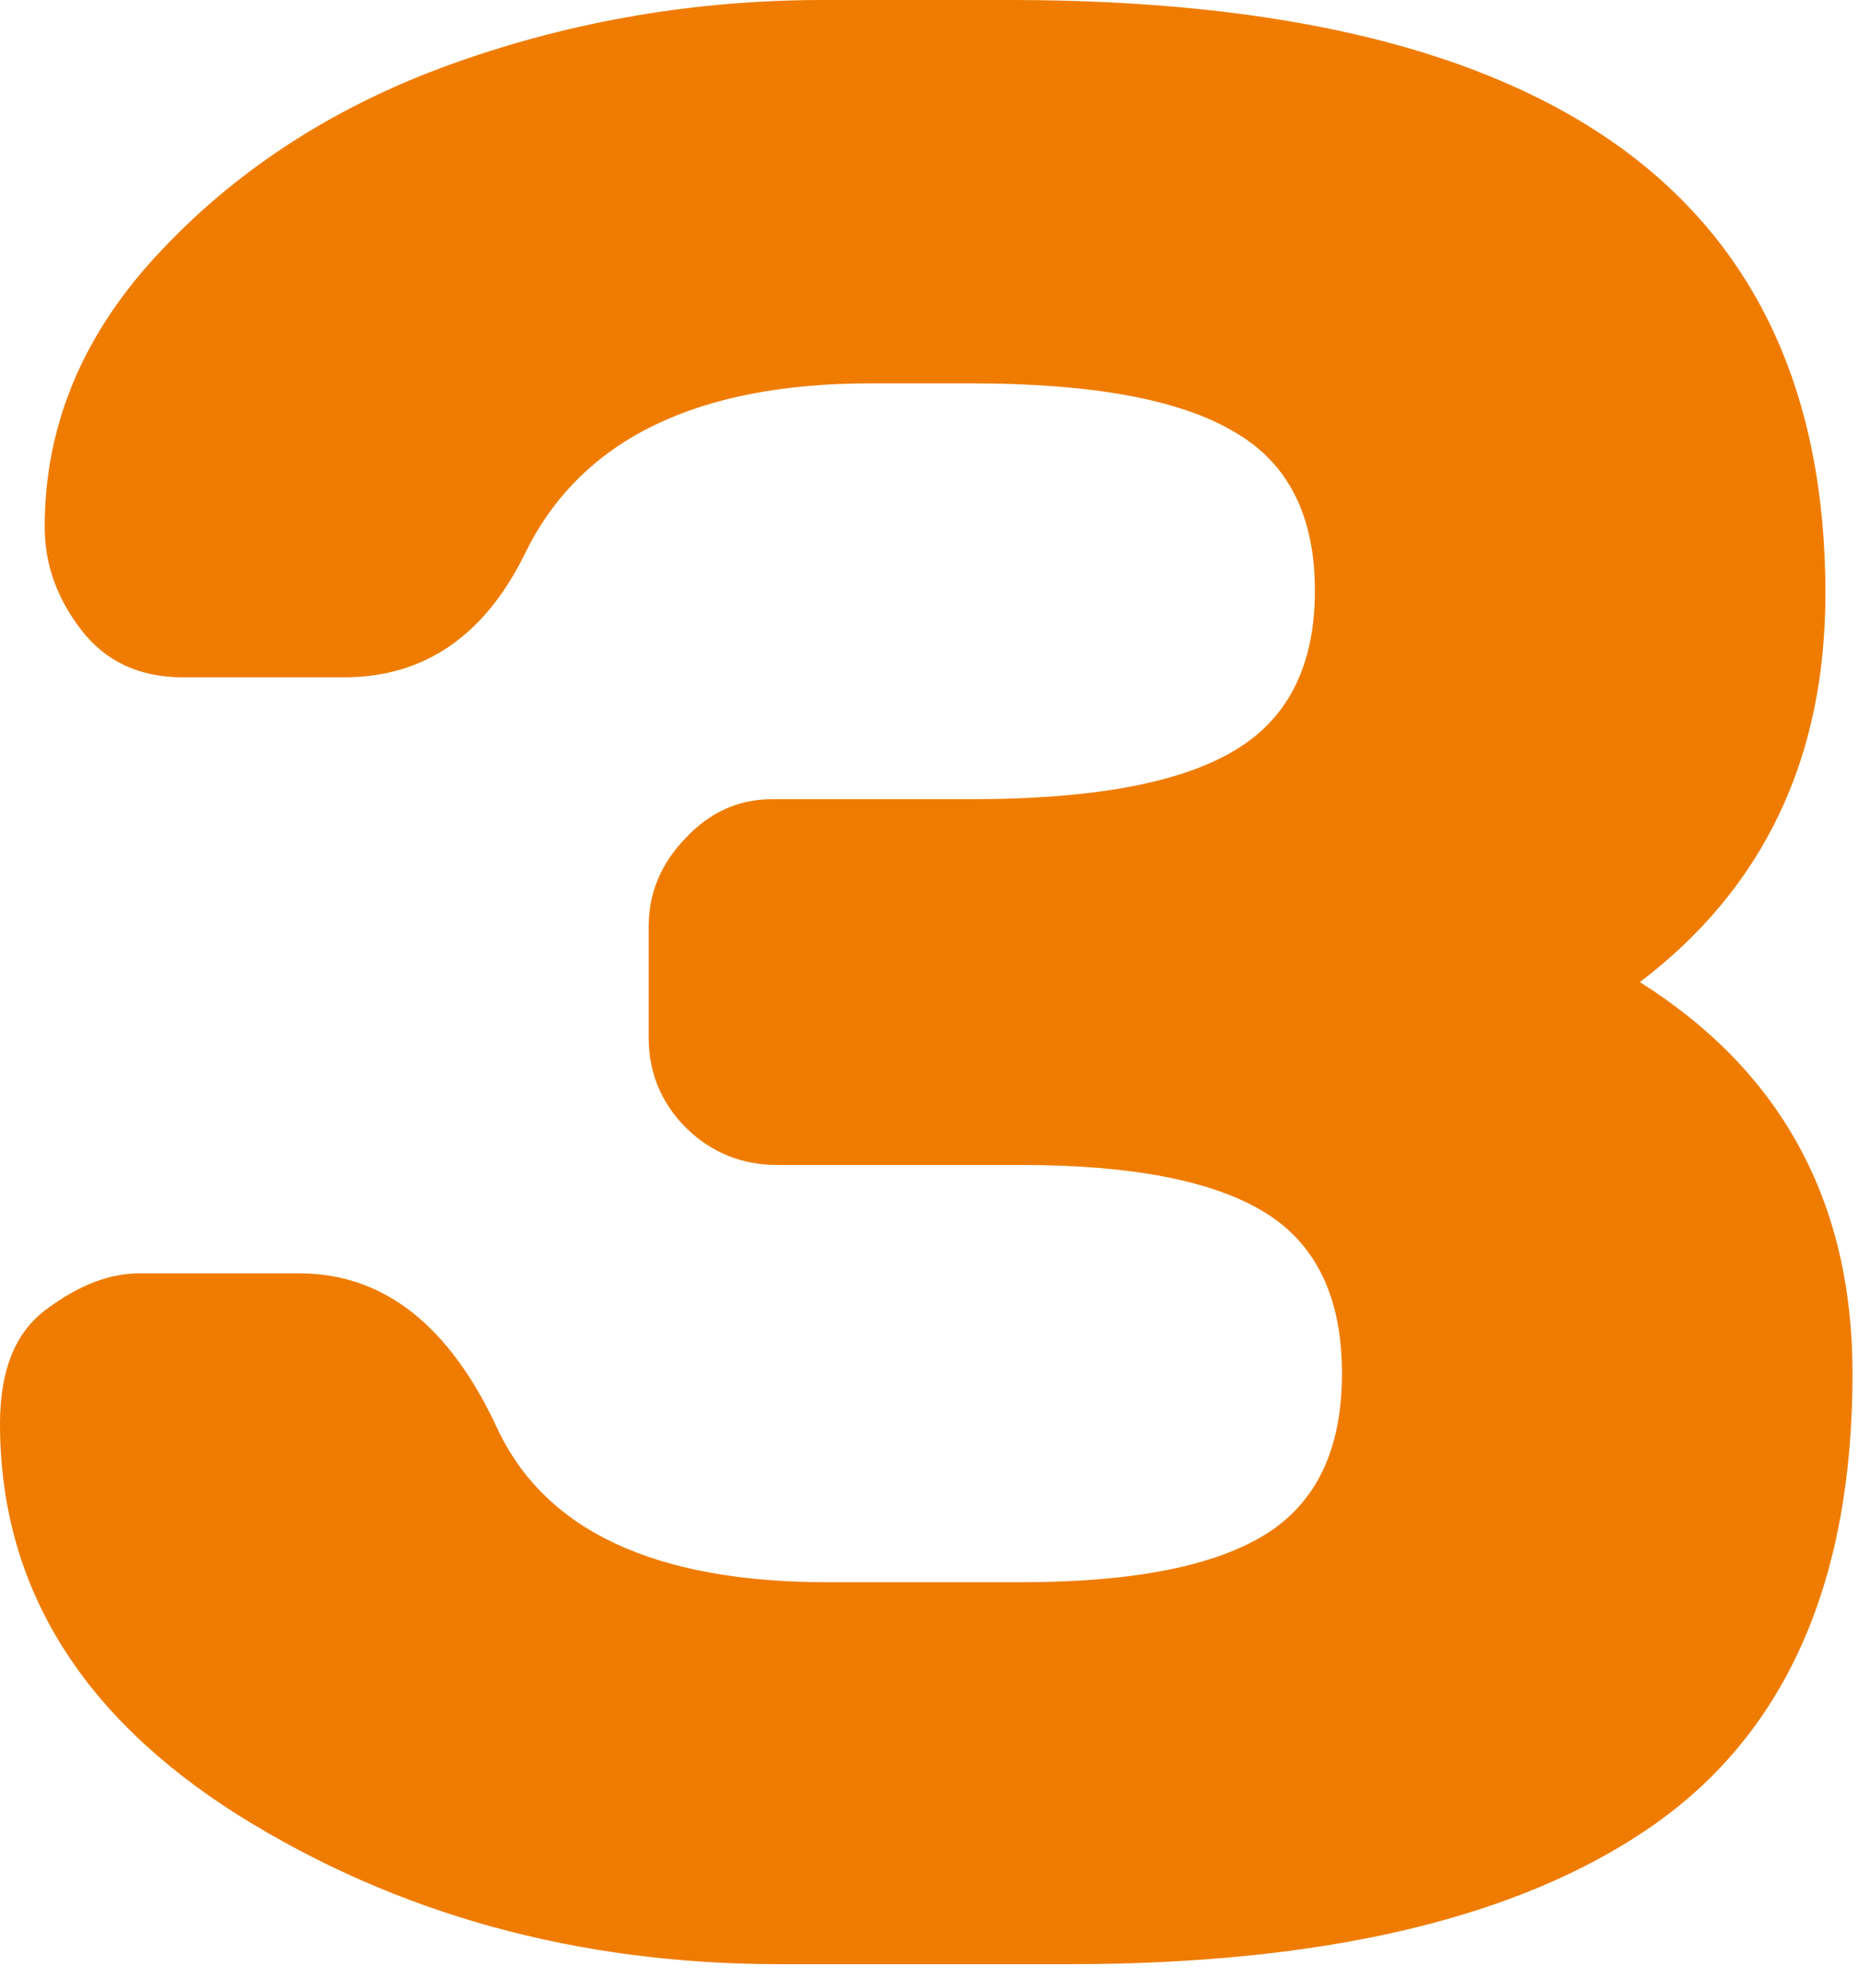 <svg width="43" height="46" viewBox="0 0 43 46" fill="none" xmlns="http://www.w3.org/2000/svg">
<path d="M0 32.938C0 31.684 0.366 30.796 1.097 30.274C1.828 29.731 2.539 29.459 3.228 29.459H6.926C8.869 29.459 10.394 30.65 11.502 33.032C12.609 35.414 15.158 36.605 19.148 36.605H23.63C26.2 36.605 28.08 36.239 29.271 35.508C30.462 34.776 31.058 33.533 31.058 31.778C31.058 30.023 30.462 28.78 29.271 28.049C28.08 27.318 26.2 26.952 23.63 26.952H17.989C17.174 26.952 16.474 26.67 15.889 26.106C15.304 25.521 15.012 24.821 15.012 24.006V21.436C15.012 20.663 15.294 19.984 15.858 19.399C16.422 18.793 17.09 18.49 17.864 18.49H22.471C25.249 18.49 27.265 18.125 28.519 17.393C29.794 16.662 30.431 15.419 30.431 13.664C30.431 11.909 29.794 10.676 28.519 9.966C27.265 9.235 25.249 8.869 22.471 8.869H20.151C16.14 8.869 13.486 10.154 12.191 12.724C11.251 14.688 9.841 15.67 7.96 15.67H4.231C3.228 15.67 2.444 15.304 1.88 14.573C1.316 13.842 1.034 13.048 1.034 12.191C1.034 9.809 1.943 7.668 3.761 5.766C5.578 3.844 7.845 2.403 10.561 1.442C13.277 0.481 16.109 0 19.055 0H23.379C35.957 0 42.246 4.576 42.246 13.727C42.246 17.55 40.815 20.548 37.952 22.721C41.233 24.79 42.873 27.809 42.873 31.778C42.873 36.605 41.327 40.094 38.234 42.246C35.163 44.377 30.661 45.442 24.727 45.442H18.052C13.372 45.442 9.193 44.293 5.516 41.995C1.839 39.676 0 36.657 0 32.938Z" fill="#EF7C00"/>
</svg>
